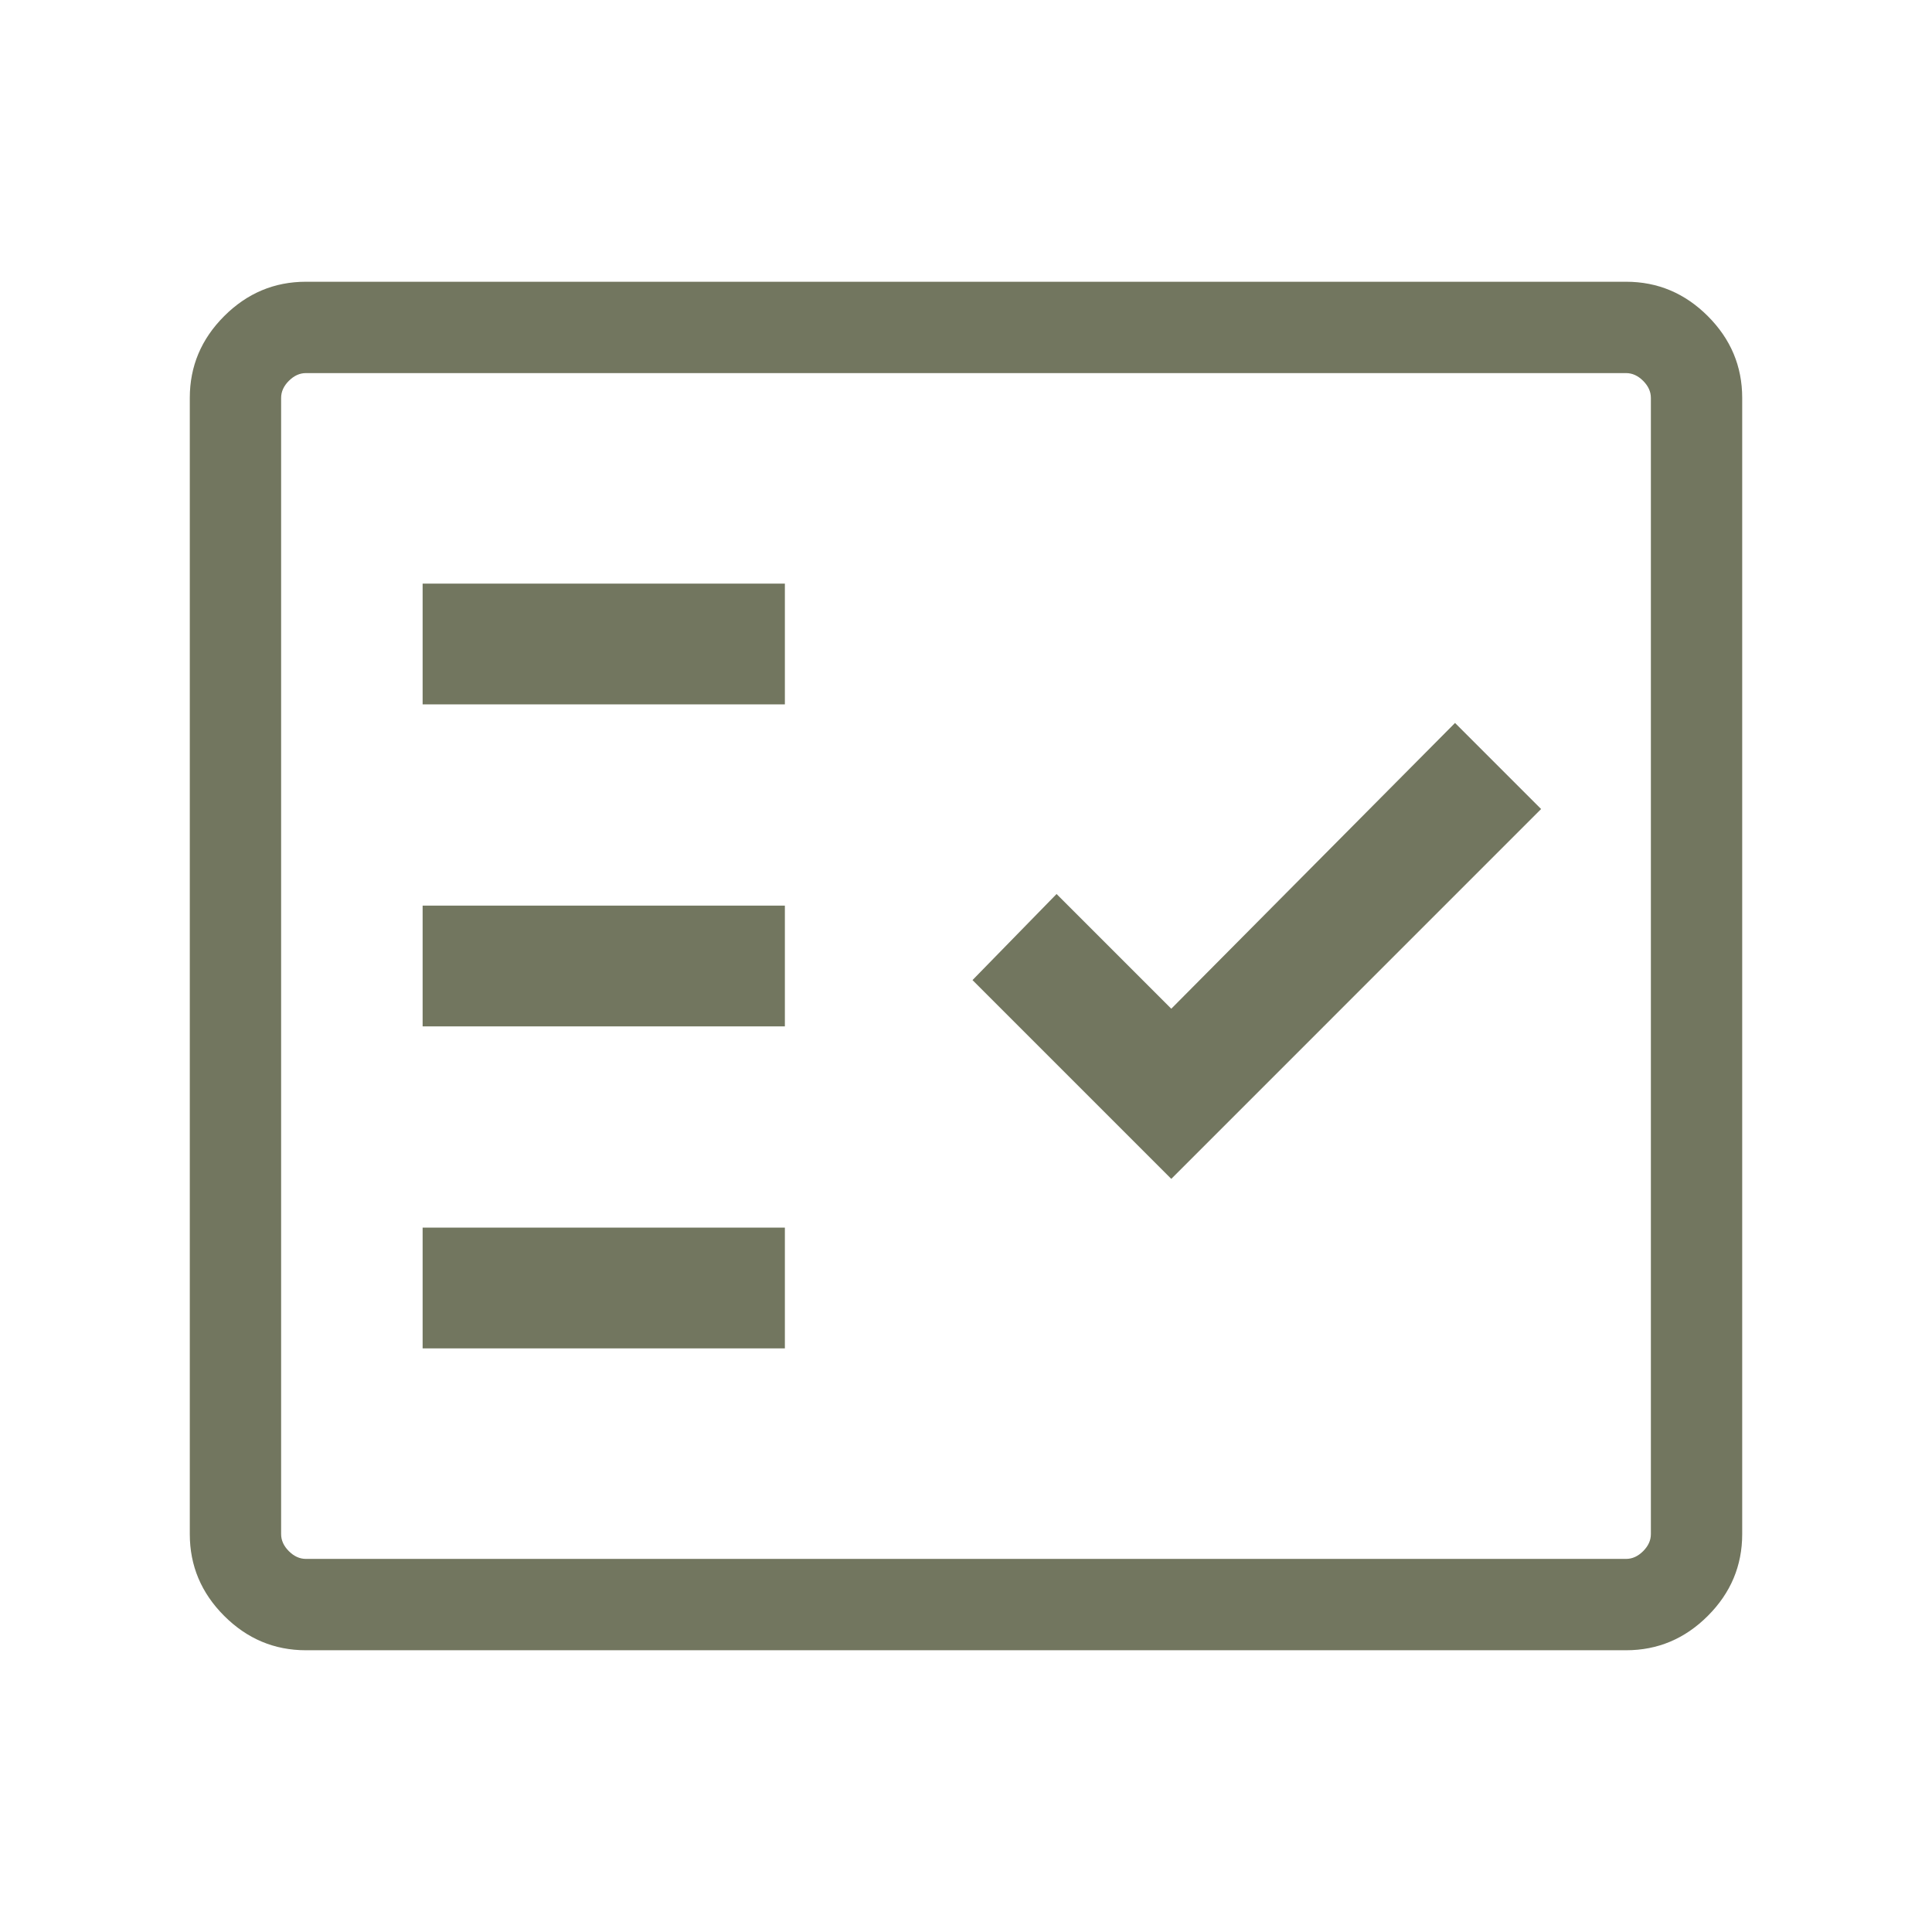 <svg xmlns="http://www.w3.org/2000/svg" height="48px" viewBox="0 -960 960 960" width="48px" fill="#72765f"><path d="M152-140q-23.53 0-40.61-17.08t-17.08-40.61v-564.62q0-23.53 17.08-40.61T152-820h656q23.53 0 40.61 17.08t17.08 40.61v564.62q0 23.53-17.08 40.61T808-140H152Zm0-45.39h656q4.61 0 8.46-3.84 3.85-3.85 3.85-8.46v-564.62q0-4.61-3.85-8.46-3.85-3.84-8.46-3.84H152q-4.61 0-8.46 3.84-3.85 3.85-3.85 8.46v564.62q0 4.61 3.85 8.46 3.85 3.84 8.46 3.84ZM210-290h180v-60H210v60Zm372-84.23L765.77-558 723-600.77l-141 142-57-57L483.23-473 582-374.23ZM210-450h180v-60H210v60Zm0-160h180v-60H210v60Zm-70.31 424.61v-589.22 589.22Z"/></svg>